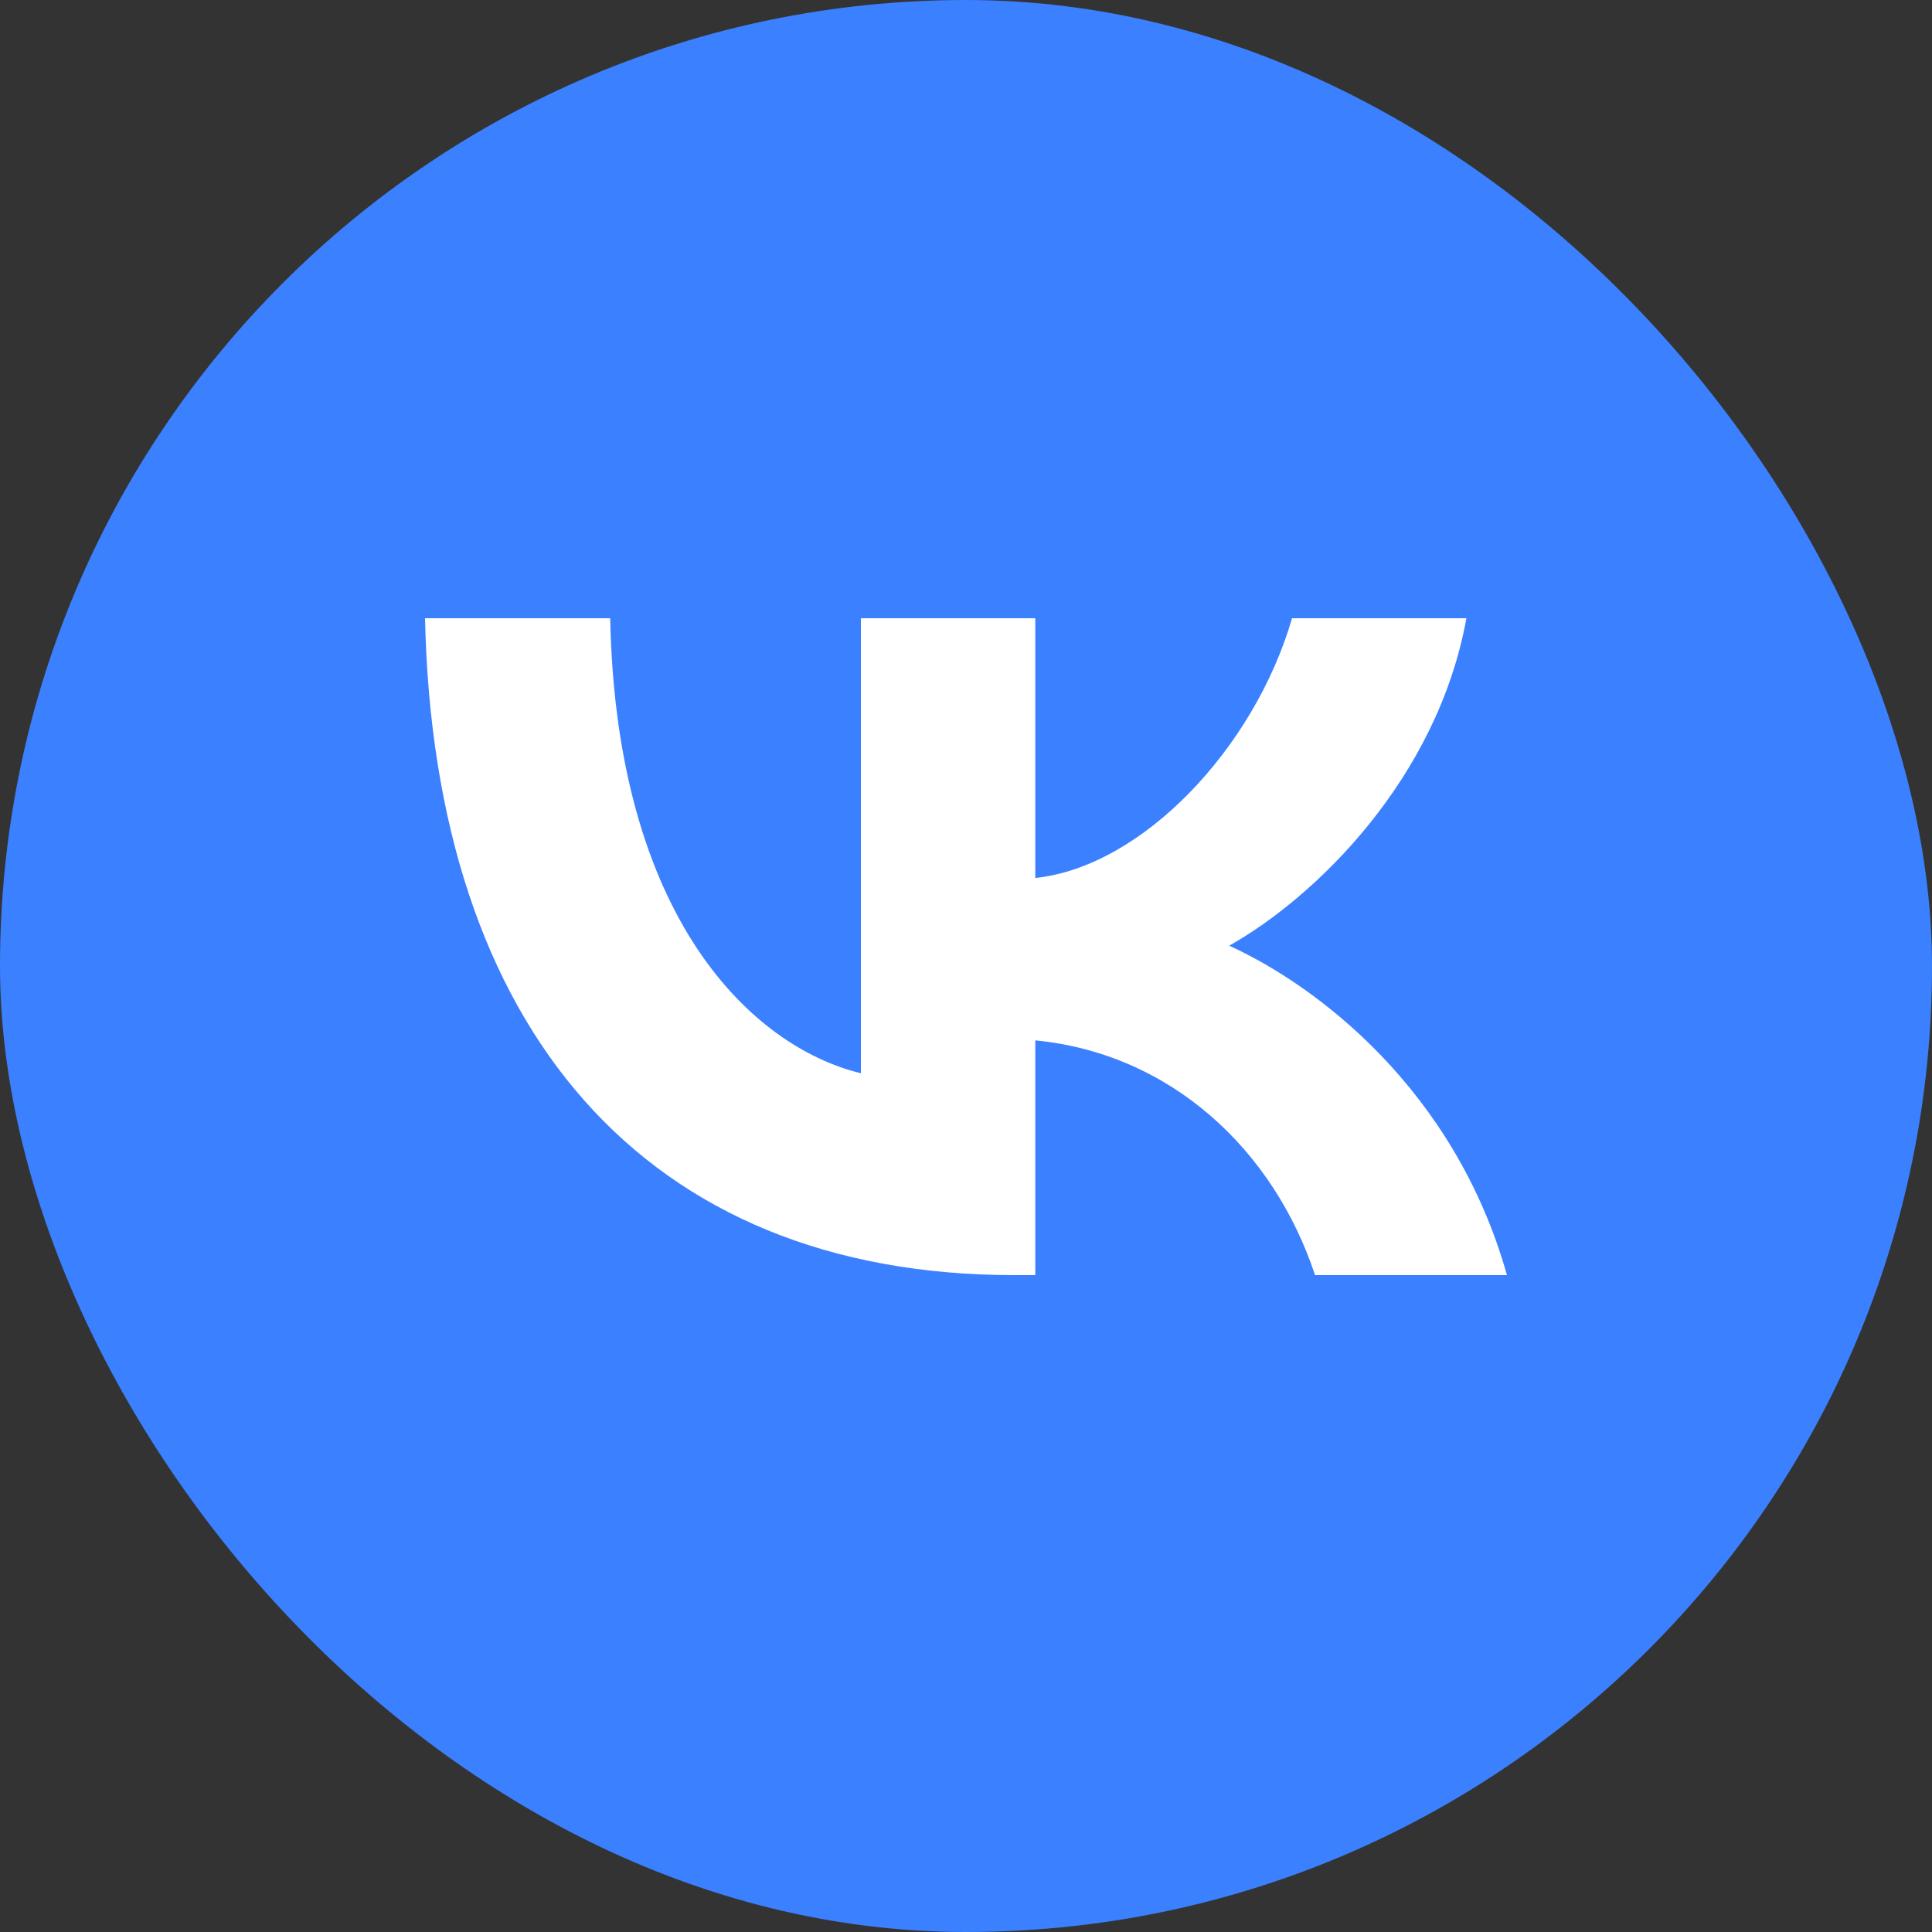 <?xml version="1.0" encoding="UTF-8"?> <svg xmlns="http://www.w3.org/2000/svg" width="50" height="50" viewBox="0 0 50 50" fill="none"><rect x="0" y="0" width="50" height="50" fill="#333333" stroke="none"/><rect width="50" height="50" rx="25" fill="#3B80FF"></rect><path d="M26.25 33C16.684 33 11.227 26.619 11 16H15.792C15.949 23.794 19.482 27.095 22.28 27.776V16H26.793V22.722C29.556 22.432 32.459 19.369 33.438 16H37.95C37.199 20.152 34.05 23.215 31.812 24.474C34.05 25.495 37.636 28.167 39 33H34.033C32.966 29.767 30.308 27.265 26.793 26.925V33H26.25Z" fill="white"></path></svg> 